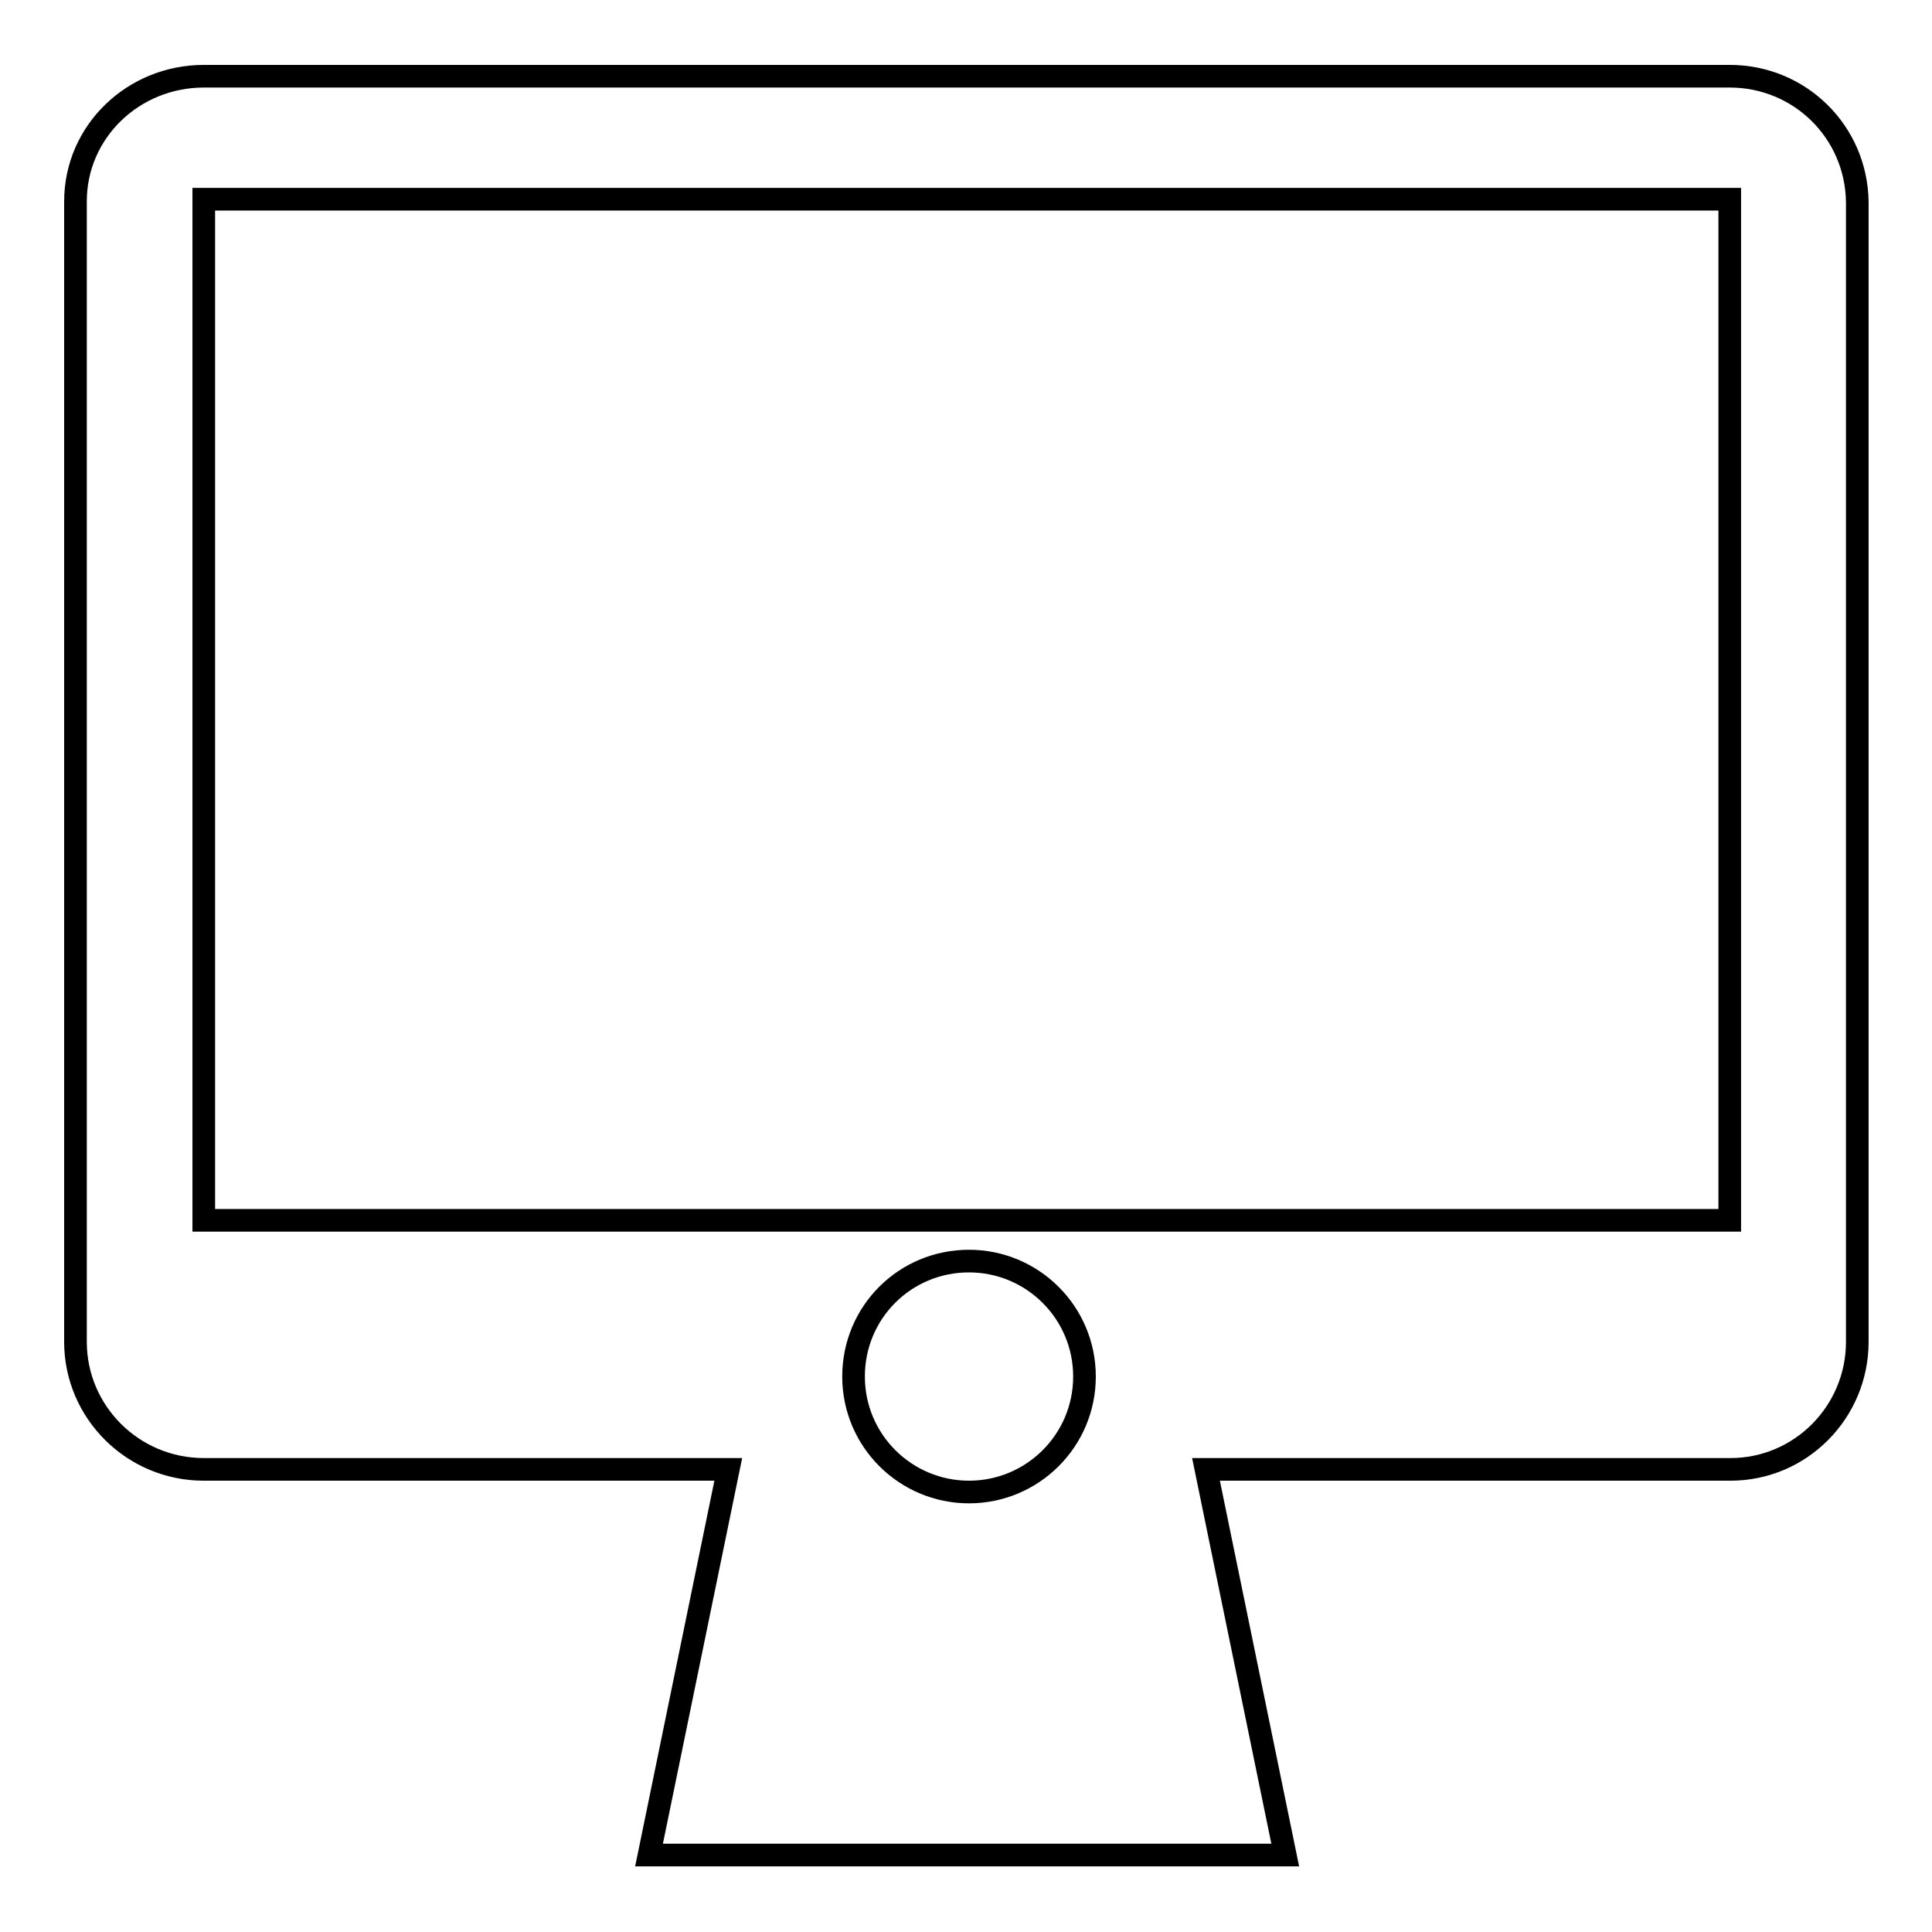 <?xml version="1.0" encoding="utf-8"?>
<!-- Svg Vector Icons : http://www.onlinewebfonts.com/icon -->
<!DOCTYPE svg PUBLIC "-//W3C//DTD SVG 1.1//EN" "http://www.w3.org/Graphics/SVG/1.1/DTD/svg11.dtd">
<svg version="1.1" xmlns="http://www.w3.org/2000/svg" xmlns:xlink="http://www.w3.org/1999/xlink" x="0px" y="0px" viewBox="0 0 256 256" enable-background="new 0 0 256 256" xml:space="preserve">
<g><g><path stroke-width="3" fill-opacity="0" stroke="#000000"  d="M229.2,10.1H27c-9.3,0-17,7.3-17,16.6v151.1c0,9.3,7.6,16.9,17,16.9h69.5l-10.5,51.1h84.3l-10.5-51.1h69.5c9.3,0,16.8-7.6,16.8-16.9V26.8C246,17.5,238.5,10.1,229.2,10.1z M128.4,197.7c-8.4,0-15.3-6.8-15.3-15.3c0-8.5,6.8-15.3,15.3-15.3c8.4,0,15.3,6.8,15.3,15.3C143.7,190.9,136.8,197.7,128.4,197.7z M229.2,161.7H27V26.4h202.2V161.7z"/></g></g>
</svg>